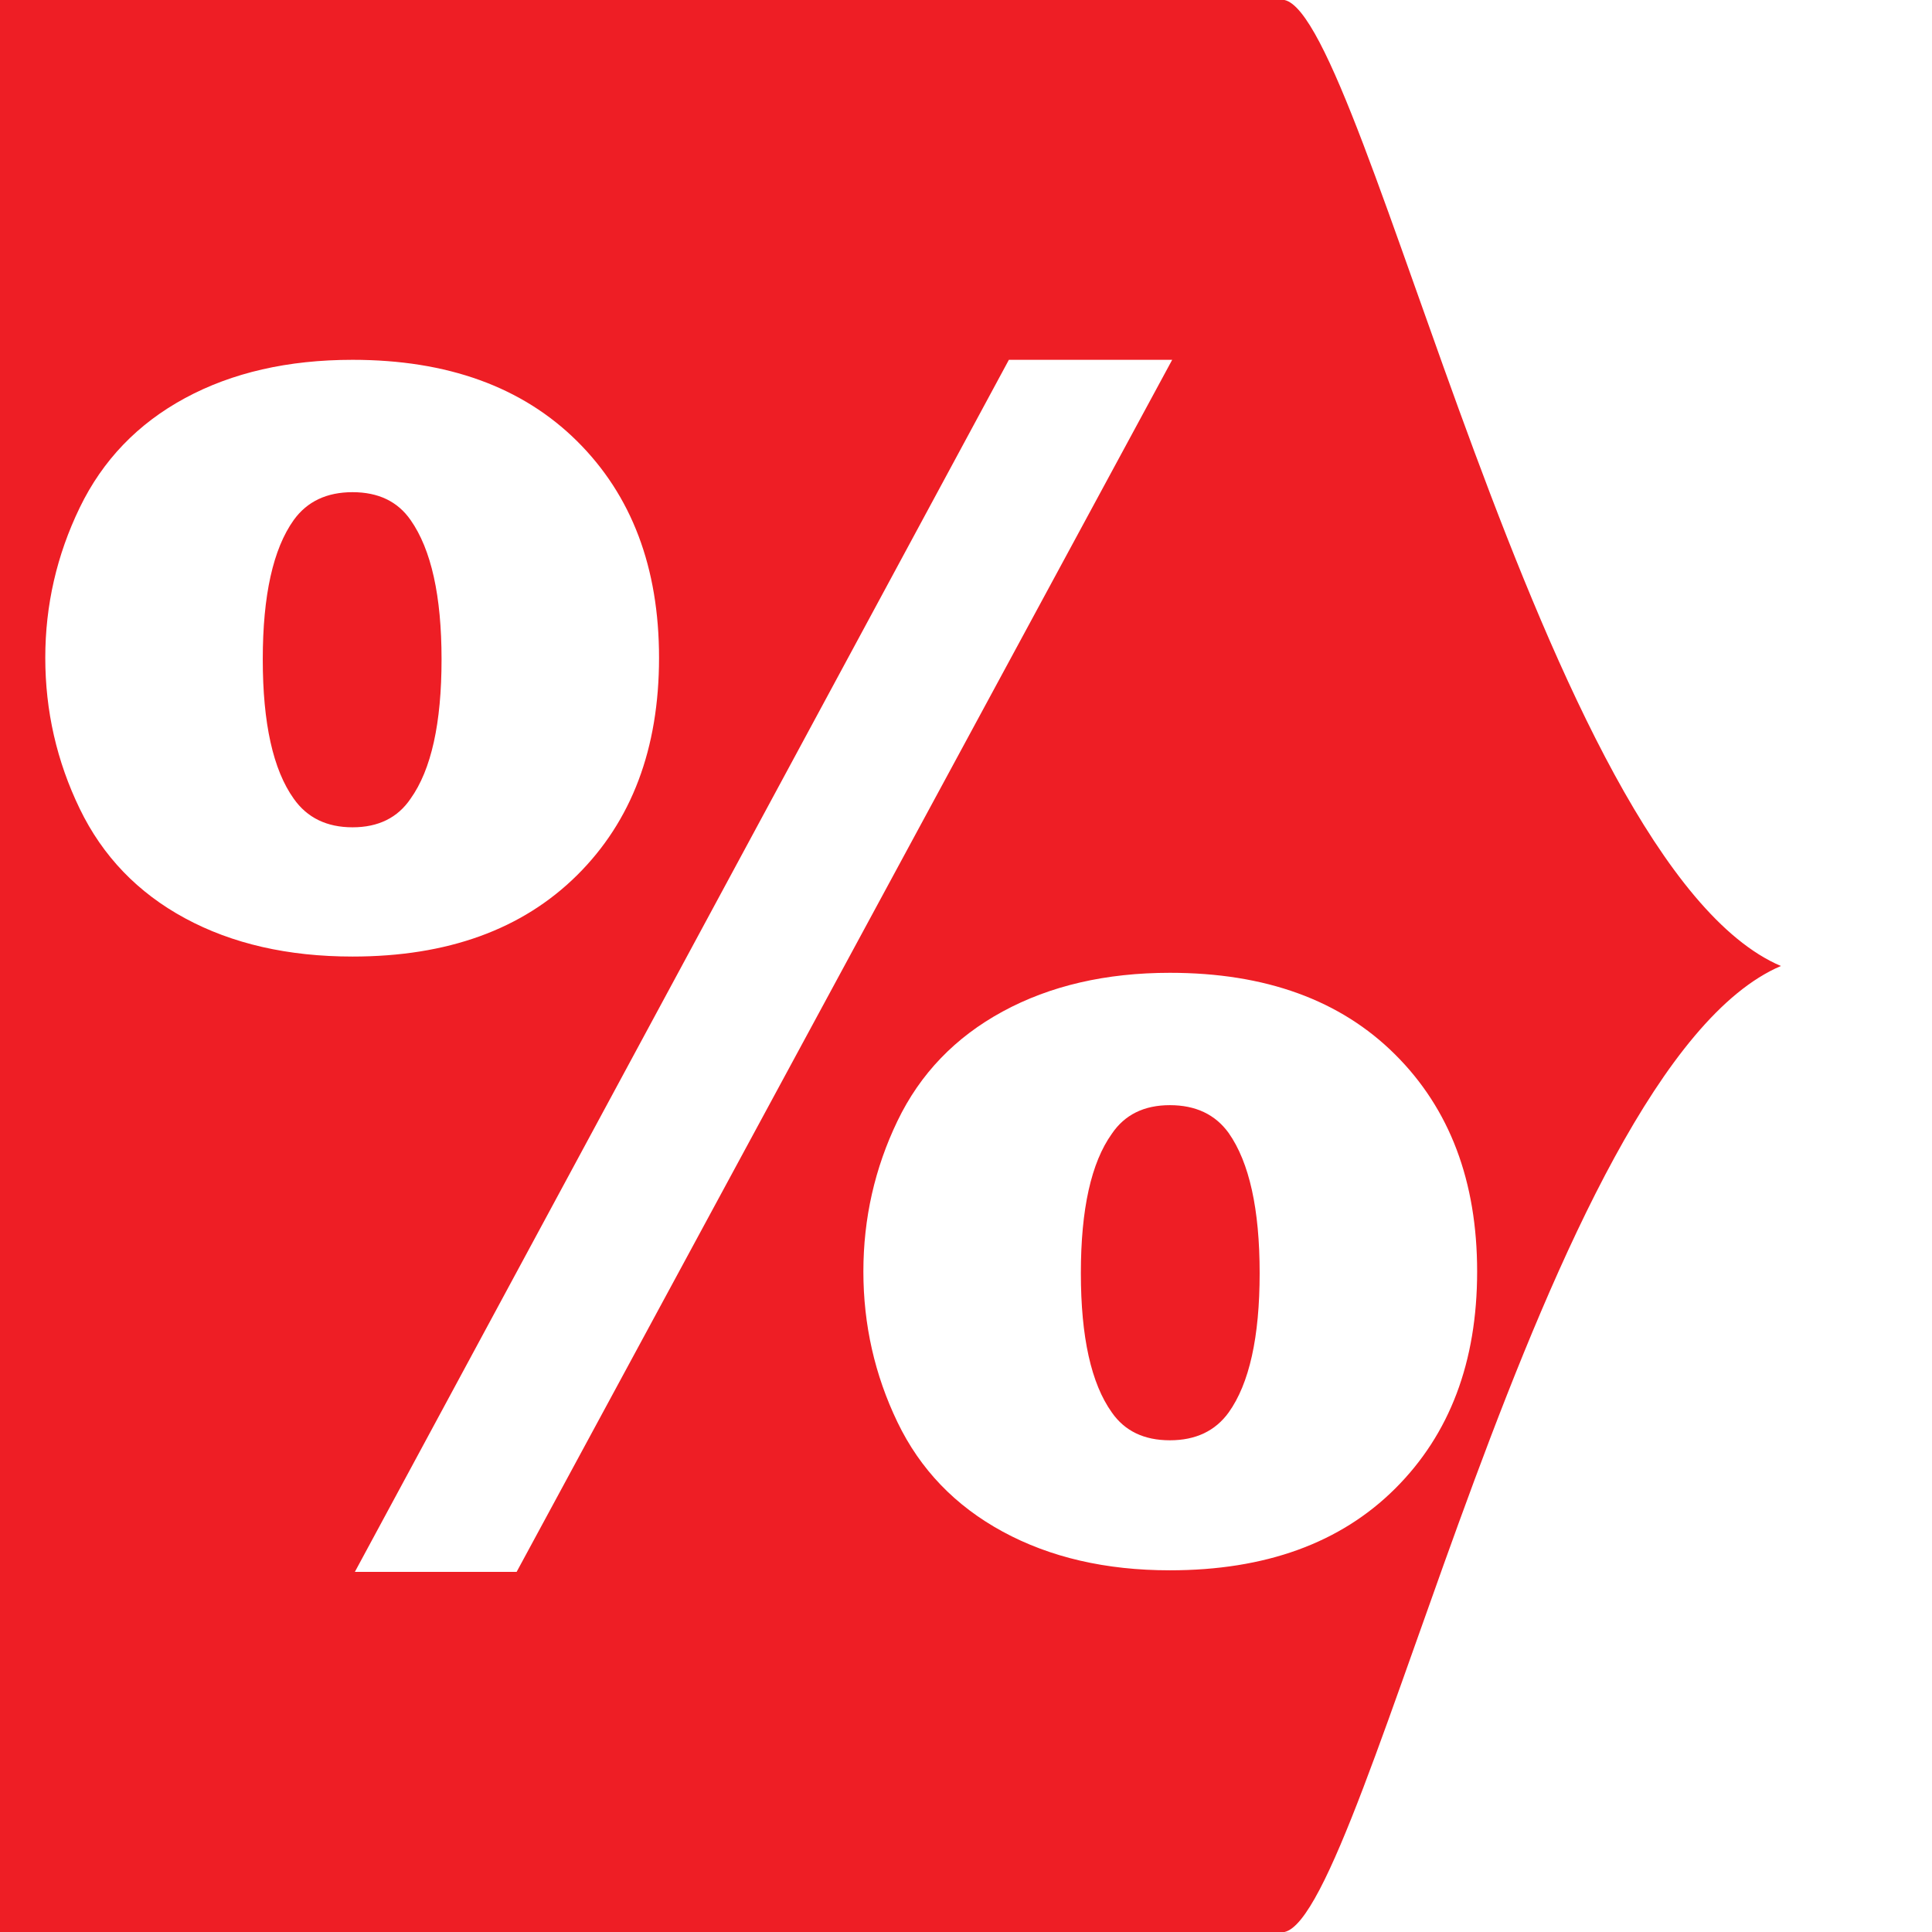<svg fill-rule="evenodd" viewBox="0 0 128 128" xmlns="http://www.w3.org/2000/svg"><path d="m128 0h-42.9c5.441 1.187 17.146 57.28 32.889 64-15.743 6.72-27.448 62.813-32.889 64h-85.1v-128.021h128v.021zm-61.159 23.839h10.819l-43.432 80.301h-10.717zm-9.64 60.405c0-3.521.752-6.845 2.256-9.973s3.828-5.547 6.973-7.256c3.146-1.709 6.838-2.564 11.076-2.564 6.325 0 11.299 1.803 14.922 5.41 3.624 3.606 5.436 8.401 5.436 14.383 0 5.983-1.812 10.777-5.436 14.384-3.623 3.606-8.597 5.409-14.922 5.409-4.238 0-7.93-.854-11.076-2.563-3.145-1.71-5.469-4.128-6.973-7.256s-2.256-6.453-2.256-9.974zm14.409.103c0 4.239.683 7.315 2.051 9.23.854 1.23 2.136 1.846 3.845 1.846 1.71 0 3.009-.616 3.898-1.846 1.367-1.915 2.051-4.991 2.051-9.23s-.684-7.333-2.051-9.281c-.889-1.231-2.188-1.846-3.898-1.846-1.709 0-2.991.632-3.845 1.897-1.368 1.914-2.051 4.991-2.051 9.23zm-68.61-40.766c0-3.487.761-6.803 2.282-9.948s3.846-5.563 6.974-7.256c3.128-1.692 6.828-2.538 11.101-2.538 6.29 0 11.247 1.795 14.871 5.384 3.623 3.59 5.435 8.376 5.435 14.358 0 6.017-1.812 10.82-5.435 14.409-3.624 3.589-8.581 5.384-14.871 5.384-4.273 0-7.973-.846-11.101-2.538s-5.453-4.111-6.974-7.256-2.282-6.478-2.282-9.999zm14.409.103c0 4.239.684 7.315 2.051 9.23.889 1.264 2.188 1.897 3.897 1.897s2.991-.633 3.846-1.897c1.367-1.915 2.051-4.991 2.051-9.23 0-4.205-.684-7.282-2.051-9.23-.855-1.231-2.137-1.846-3.846-1.846s-3.008.615-3.897 1.846c-1.367 1.914-2.051 4.991-2.051 9.23z" fill="#ee1e25"/></svg>